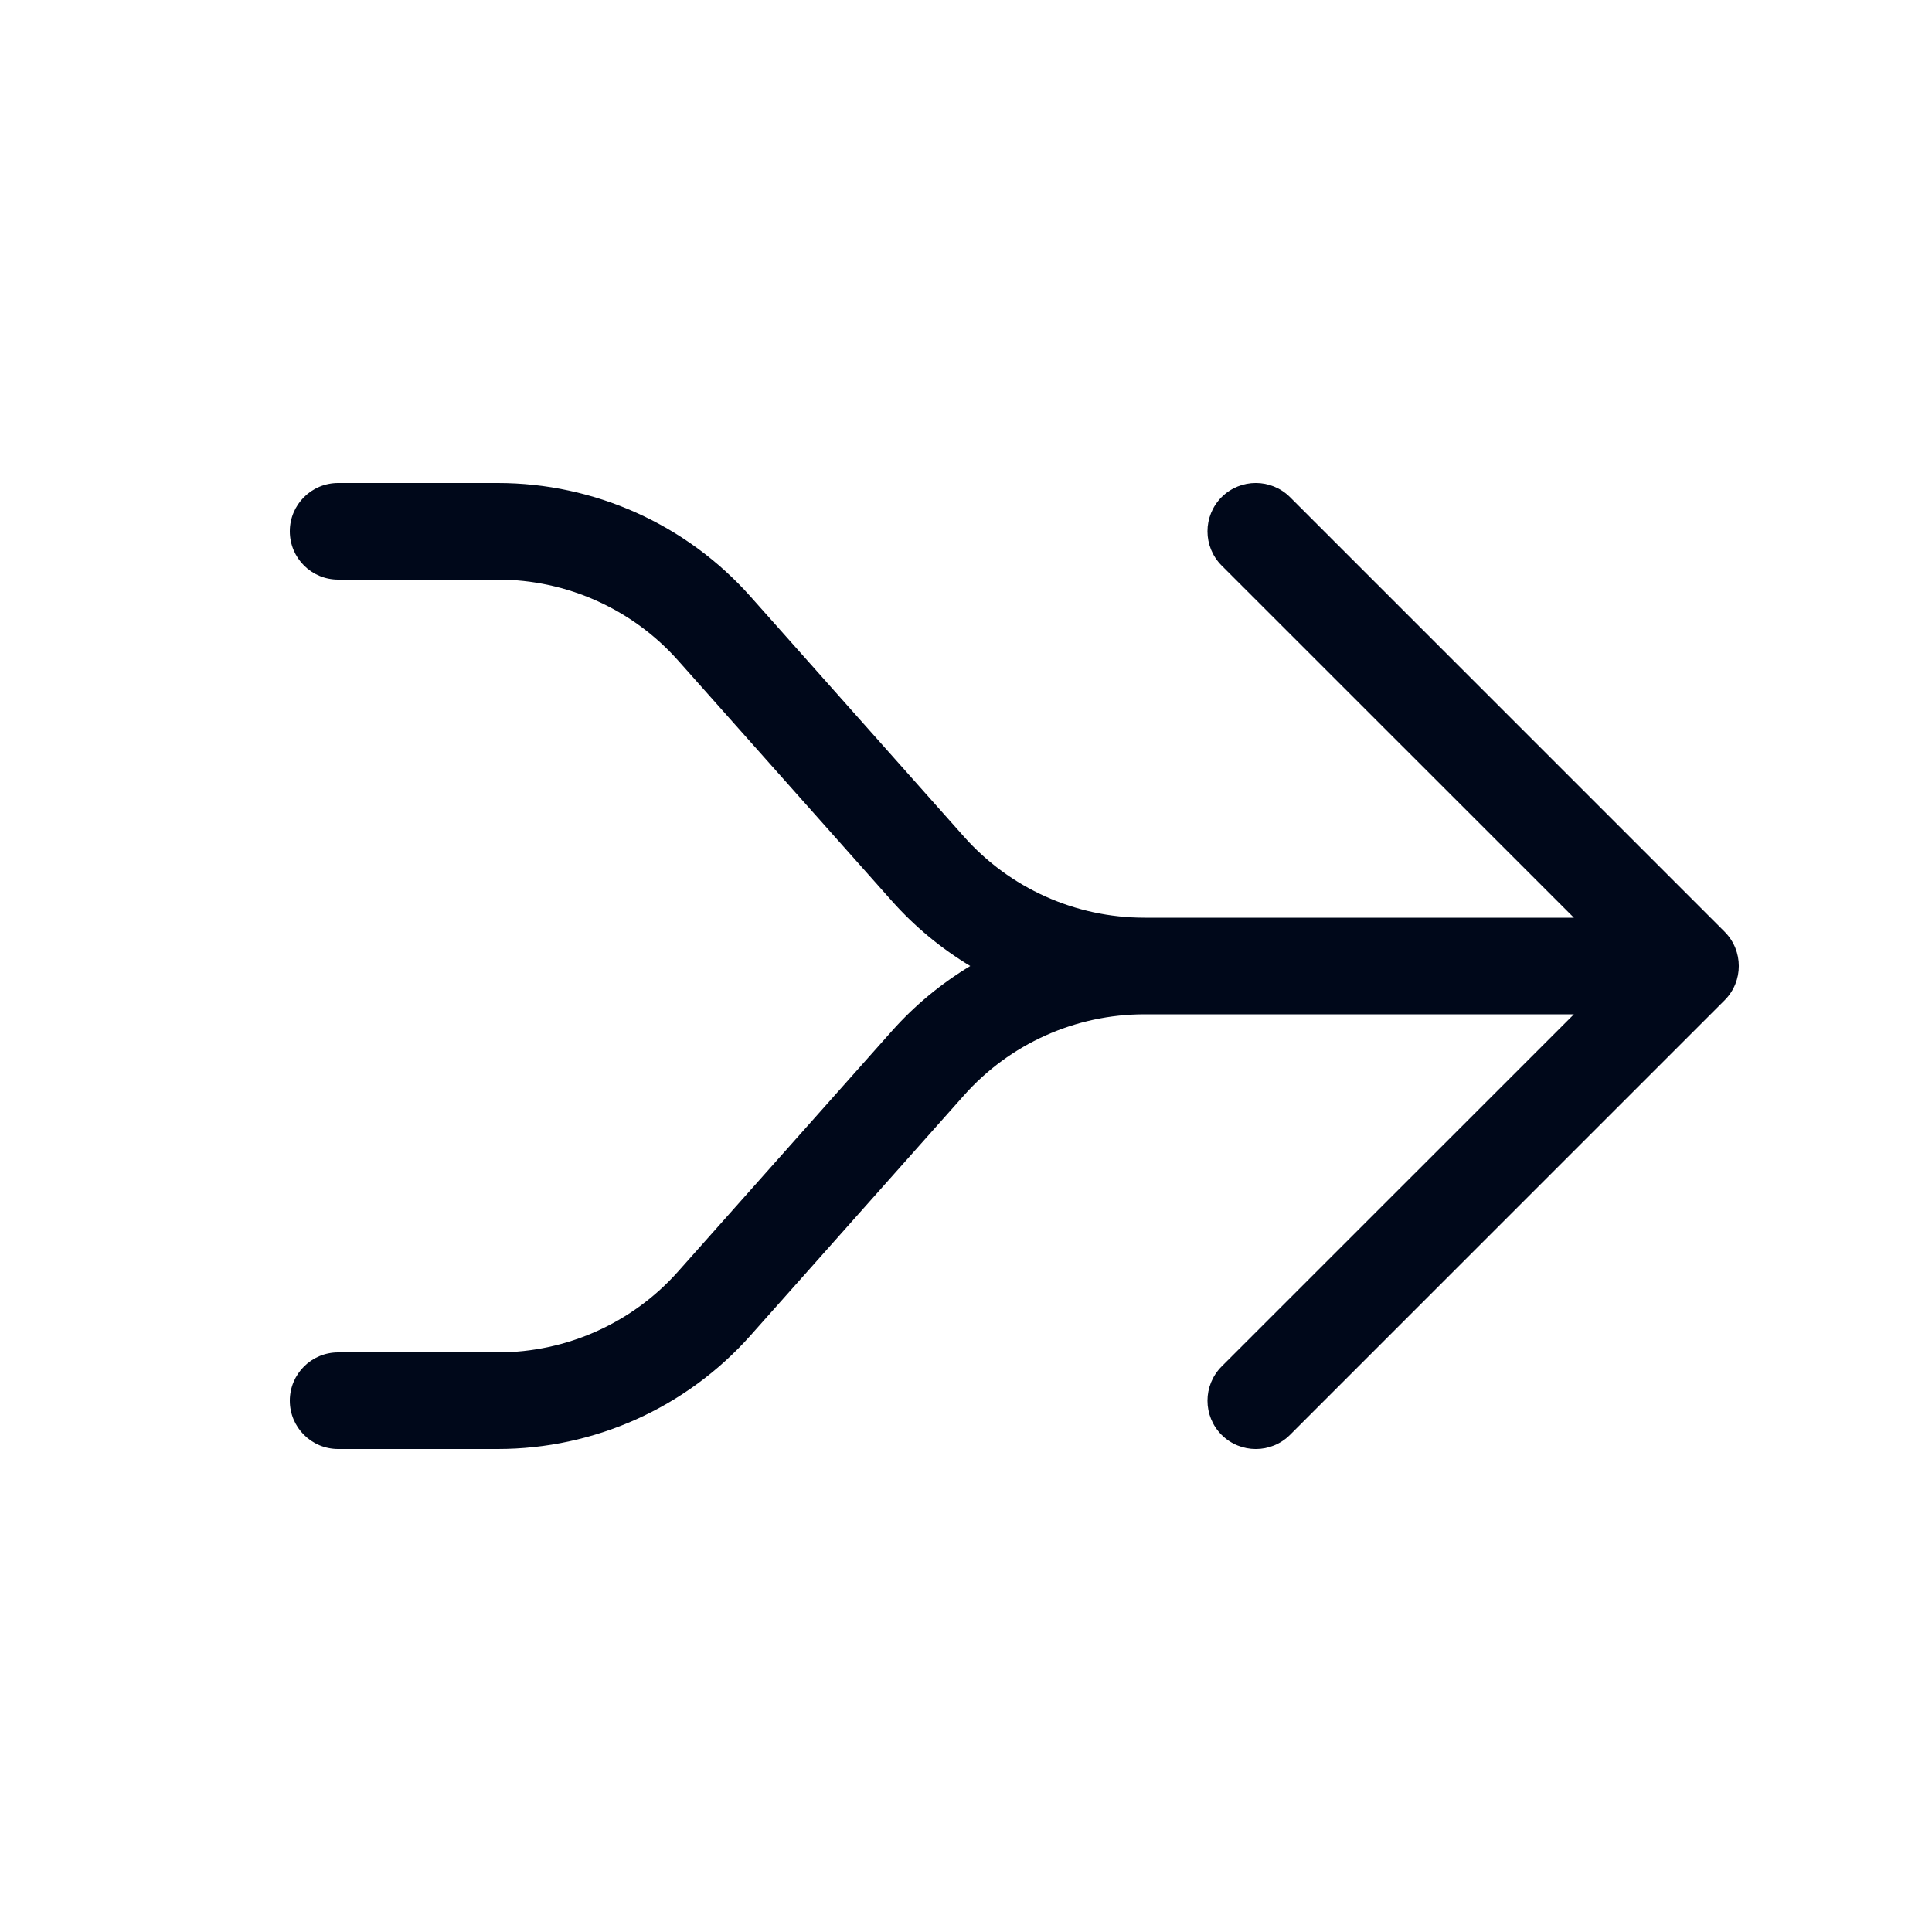 <svg width="20" height="20" viewBox="0 0 20 20" fill="none" xmlns="http://www.w3.org/2000/svg">
<path d="M3 5.5C3 5.224 3.224 5 3.5 5H5.153C6.153 5 7.105 5.428 7.769 6.175L9.979 8.661C10.453 9.195 11.133 9.5 11.847 9.5H16.293L12.646 5.854C12.451 5.658 12.451 5.342 12.646 5.146C12.842 4.951 13.158 4.951 13.354 5.146L17.854 9.646C18.049 9.842 18.049 10.158 17.854 10.354L13.354 14.854C13.158 15.049 12.842 15.049 12.646 14.854C12.451 14.658 12.451 14.342 12.646 14.146L16.293 10.5H11.847C11.133 10.5 10.453 10.805 9.979 11.339L7.769 13.825C7.105 14.572 6.153 15 5.153 15H3.5C3.224 15 3 14.776 3 14.5C3 14.224 3.224 14 3.5 14H5.153C5.867 14 6.547 13.695 7.021 13.161L9.231 10.675C9.469 10.407 9.744 10.181 10.044 10C9.744 9.819 9.469 9.593 9.231 9.325L7.021 6.839C6.547 6.305 5.867 6 5.153 6H3.5C3.224 6 3 5.776 3 5.5Z" fill="#00081A"/>
</svg>
